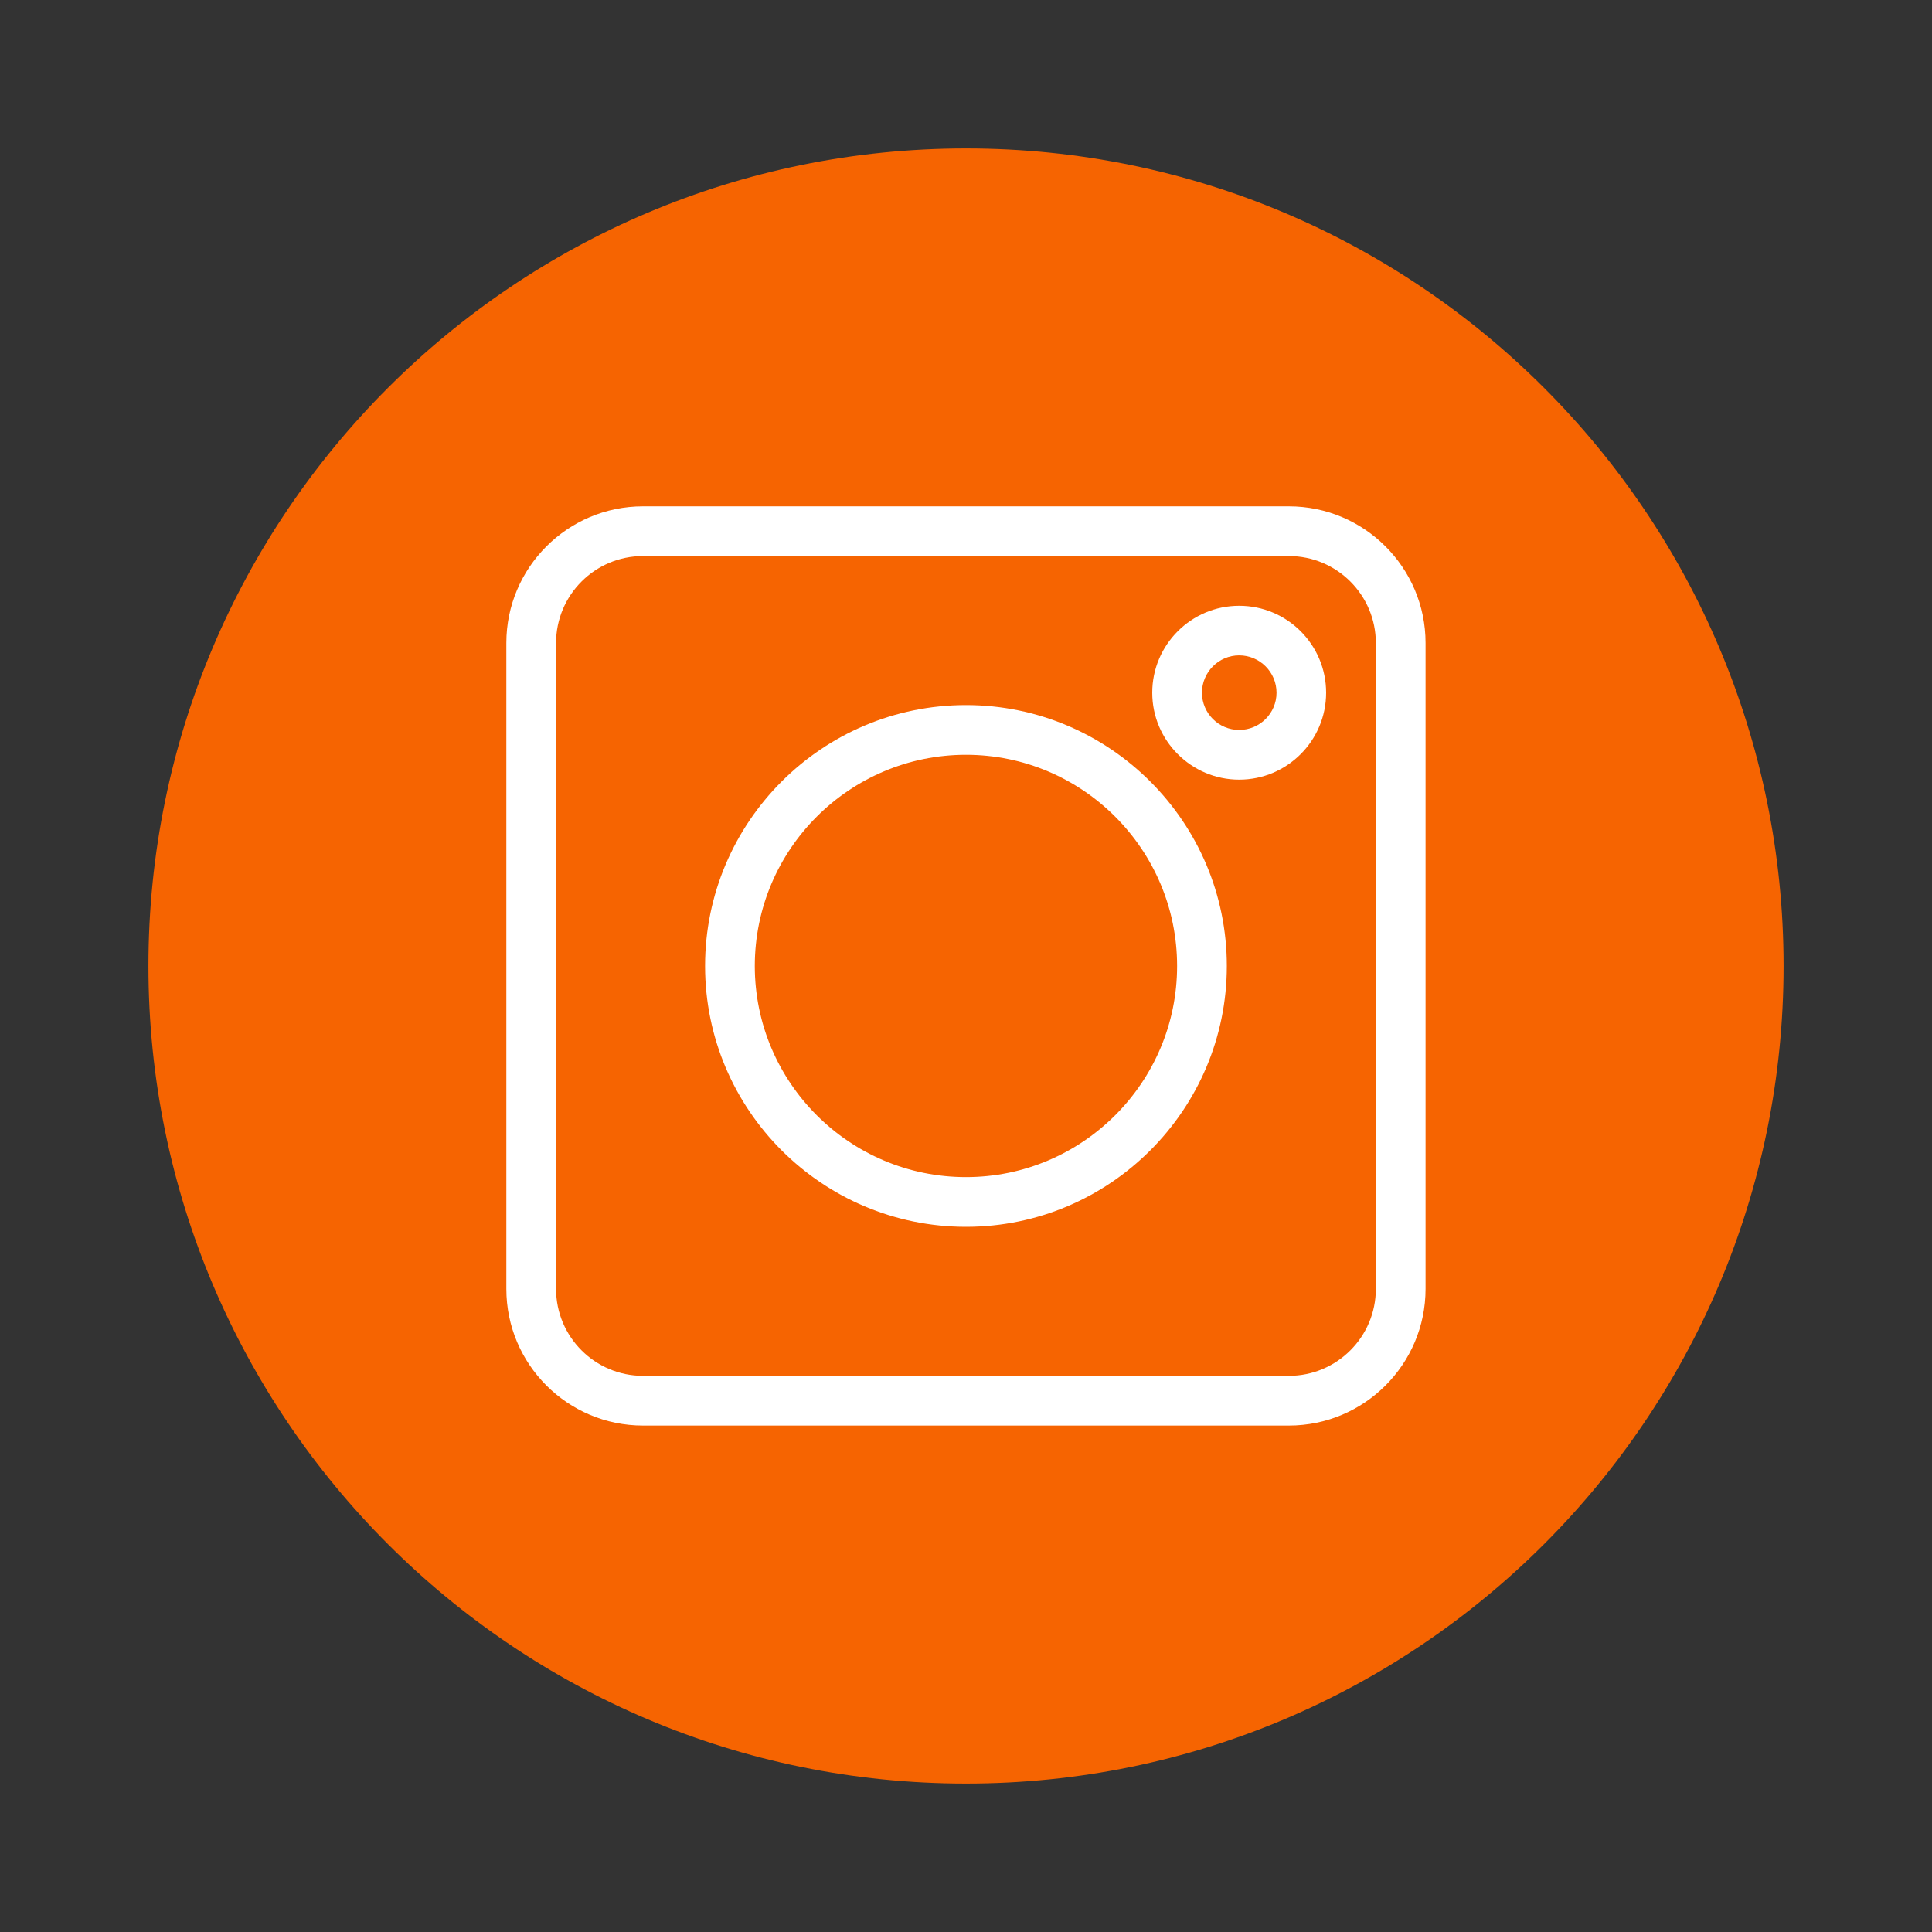 <svg xmlns="http://www.w3.org/2000/svg" xmlns:xlink="http://www.w3.org/1999/xlink" width="100" zoomAndPan="magnify" viewBox="0 0 75 75" height="100" preserveAspectRatio="xMidYMid meet" version="1.0"><rect x="0" y="0" width="75" height="75" fill="#333333" stroke="none"/><defs><clipPath id="9c256c34c7"><path d="M 5.762 5.762 L 69.238 5.762 L 69.238 69.238 L 5.762 69.238 Z M 5.762 5.762 " clip-rule="nonzero"/></clipPath><clipPath id="7faa6ef634"><path d="M 37.5 5.762 C 19.973 5.762 5.762 19.973 5.762 37.5 C 5.762 55.027 19.973 69.238 37.5 69.238 C 55.027 69.238 69.238 55.027 69.238 37.5 C 69.238 19.973 55.027 5.762 37.5 5.762 Z M 37.5 5.762 " clip-rule="nonzero"/></clipPath><clipPath id="a8e49e83da"><path d="M 19.656 19.656 L 55.656 19.656 L 55.656 55.656 L 19.656 55.656 Z M 19.656 19.656 " clip-rule="nonzero"/></clipPath></defs><g clip-path="url(#9c256c34c7)"><g clip-path="url(#7faa6ef634)"><path fill="#f66401" d="M 5.762 5.762 L 69.238 5.762 L 69.238 69.238 L 5.762 69.238 Z M 5.762 5.762 " fill-opacity="1" fill-rule="nonzero"/></g></g><g clip-path="url(#a8e49e83da)"><path fill="#ffffff" d="M 50.035 55.34 L 24.961 55.34 C 22.035 55.34 19.656 52.961 19.656 50.035 L 19.656 24.961 C 19.656 22.035 22.035 19.656 24.961 19.656 L 50.035 19.656 C 52.961 19.656 55.34 22.035 55.34 24.961 L 55.34 50.035 C 55.34 52.961 52.961 55.34 50.035 55.34 Z M 24.961 21.586 C 23.098 21.586 21.586 23.098 21.586 24.961 L 21.586 50.035 C 21.586 51.898 23.098 53.41 24.961 53.41 L 50.035 53.41 C 51.898 53.41 53.41 51.898 53.41 50.035 L 53.41 24.961 C 53.41 23.098 51.898 21.586 50.035 21.586 Z M 24.961 21.586 " fill-opacity="1" fill-rule="nonzero"/></g><path fill="#ffffff" d="M 37.5 47.625 C 31.914 47.625 27.371 43.082 27.371 37.5 C 27.371 31.914 31.914 27.371 37.5 27.371 C 43.082 27.371 47.625 31.914 47.625 37.5 C 47.625 43.082 43.082 47.625 37.5 47.625 Z M 37.5 29.301 C 32.977 29.301 29.301 32.977 29.301 37.5 C 29.301 42.02 32.977 45.695 37.5 45.695 C 42.02 45.695 45.695 42.02 45.695 37.5 C 45.695 32.977 42.02 29.301 37.5 29.301 Z M 37.5 29.301 " fill-opacity="1" fill-rule="nonzero"/><path fill="#ffffff" d="M 48.105 30.266 C 46.246 30.266 44.73 28.75 44.73 26.891 C 44.73 25.027 46.246 23.516 48.105 23.516 C 49.969 23.516 51.48 25.027 51.48 26.891 C 51.48 28.75 49.969 30.266 48.105 30.266 Z M 48.105 25.441 C 47.309 25.441 46.66 26.094 46.66 26.891 C 46.66 27.688 47.309 28.336 48.105 28.336 C 48.906 28.336 49.555 27.688 49.555 26.891 C 49.555 26.094 48.906 25.441 48.105 25.441 Z M 48.105 25.441 " fill-opacity="1" fill-rule="nonzero"/></svg>